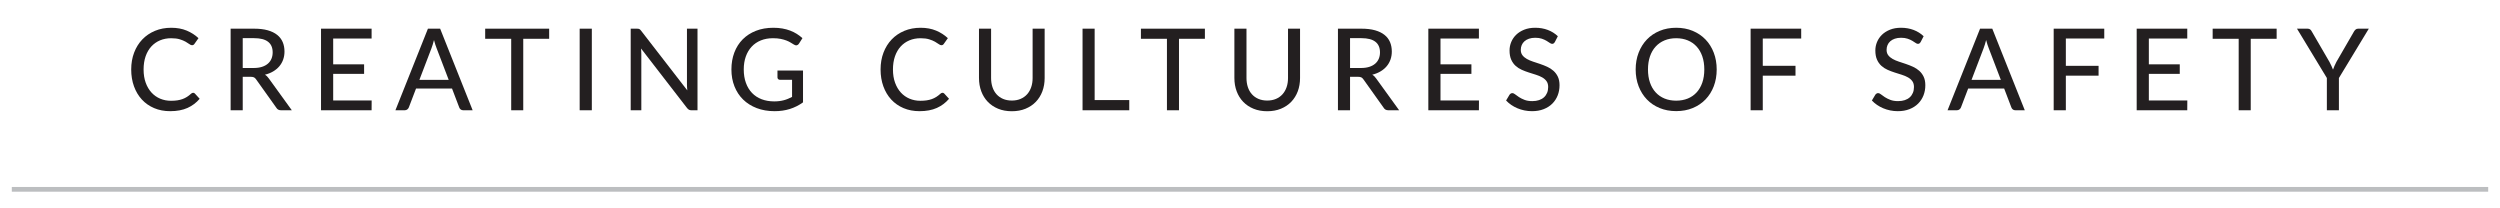 <?xml version="1.0" encoding="UTF-8"?><svg id="artwork" xmlns="http://www.w3.org/2000/svg" viewBox="0 0 264 22"><defs><style>.cls-1{stroke:#bcbec0;stroke-miterlimit:10;stroke-width:.5px;}.cls-1,.cls-2{fill:#231f20;}.cls-2{stroke-width:0px;}</style></defs><line class="cls-1" x1="1.246" y1="19.994" x2="262.754" y2="19.994"/><path class="cls-2" d="m20.395,9.796c.072,0,.134.028.186.084l.504.552c-.352.416-.78.738-1.286.966-.507.228-1.115.342-1.827.342-.624,0-1.189-.108-1.695-.324s-.938-.518-1.296-.906c-.358-.388-.635-.852-.831-1.392s-.294-1.134-.294-1.782.103-1.242.309-1.782.495-1.004.867-1.392.817-.69,1.335-.906c.519-.216,1.091-.324,1.719-.324.612,0,1.156.1,1.633.3.476.2.89.466,1.241.798l-.42.594c-.027.044-.062.08-.104.108-.042.028-.098.042-.165.042-.076,0-.165-.038-.268-.114-.102-.076-.235-.161-.401-.255-.166-.094-.371-.179-.615-.255-.244-.076-.548-.114-.912-.114-.428,0-.82.075-1.176.225-.356.15-.663.366-.921.648-.258.282-.458.628-.601,1.038-.142.41-.213.873-.213,1.389,0,.524.074.99.223,1.398.147.408.352.754.611,1.038.261.284.566.5.918.648.353.148.732.222,1.141.222.248,0,.471-.015.669-.045.198-.03.38-.075.546-.135s.323-.137.471-.231c.148-.094.294-.207.438-.339.031-.028.065-.051.102-.069.036-.018.074-.027.114-.027Z"/><path class="cls-2" d="m30.817,11.644h-1.141c-.228,0-.394-.09-.498-.27l-2.13-2.988c-.068-.1-.142-.171-.222-.213s-.2-.063-.36-.063h-.834v3.534h-1.278V3.028h2.484c.556,0,1.035.057,1.438.171.401.114.733.276.995.486.263.21.456.463.582.759.126.296.189.628.189.996,0,.3-.046.582-.138.846-.093.264-.228.501-.405.711s-.396.391-.651.543-.546.268-.87.348c.16.096.299.23.414.402l2.425,3.354Zm-4.021-4.464c.328,0,.617-.04.867-.12s.459-.193.627-.339.294-.32.378-.522c.084-.202.126-.425.126-.669,0-.496-.163-.87-.489-1.122s-.814-.378-1.467-.378h-1.206v3.15h1.164Z"/><path class="cls-2" d="m39.247,10.606l-.006,1.038h-5.341V3.028h5.341v1.038h-4.057v2.73h3.265v1.002h-3.265v2.808h4.062Z"/><path class="cls-2" d="m49.909,11.644h-.984c-.111,0-.204-.028-.275-.084-.072-.056-.124-.128-.156-.216l-.762-1.998h-3.798l-.763,1.998c-.027.076-.08.145-.155.207-.076.062-.169.093-.276.093h-.984l3.433-8.616h1.29l3.432,8.616Zm-2.526-3.21l-1.277-3.342c-.093-.228-.185-.516-.276-.864-.044.172-.089.332-.135.48s-.091.28-.135.396l-1.272,3.33h3.096Z"/><path class="cls-2" d="m57.99,4.096h-2.735v7.548h-1.272v-7.548h-2.748v-1.068h6.756v1.068Z"/><path class="cls-2" d="m62.497,11.644h-1.284V3.028h1.284v8.616Z"/><path class="cls-2" d="m73.657,3.028v8.616h-.648c-.1,0-.183-.018-.249-.054-.065-.036-.133-.094-.201-.174l-4.865-6.294c.008.108.015.214.021.318s.009.202.009.294v5.91h-1.122V3.028h.66c.112,0,.196.013.252.039.057.026.118.085.187.177l4.878,6.3c-.012-.116-.021-.229-.027-.339s-.009-.213-.009-.309V3.028h1.116Z"/><path class="cls-2" d="m84.798,7.45v3.36c-.436.312-.899.545-1.392.699-.492.154-1.028.231-1.608.231-.695,0-1.325-.108-1.887-.324-.562-.216-1.041-.518-1.438-.906-.396-.388-.7-.852-.914-1.392-.215-.54-.321-1.134-.321-1.782,0-.652.103-1.249.309-1.791s.501-1.006.885-1.392c.385-.386.85-.686,1.396-.9.546-.214,1.159-.321,1.839-.321.344,0,.663.026.957.078.294.052.567.126.819.222.252.096.484.211.698.345.215.134.413.285.598.453l-.366.576c-.056.092-.13.15-.222.174-.093.024-.192.002-.3-.066-.104-.06-.22-.13-.346-.21-.126-.08-.275-.154-.45-.222-.174-.068-.377-.126-.608-.174-.232-.048-.506-.072-.822-.072-.472,0-.898.077-1.278.231s-.704.375-.972.663-.474.635-.618,1.041c-.144.406-.216.861-.216,1.365,0,.528.076,1.001.229,1.419.151.418.366.772.645,1.062s.616.511,1.014.663c.398.152.844.228,1.335.228.192,0,.371-.011.537-.033.166-.021.325-.053.478-.093.151-.04.299-.09.44-.15.143-.06.283-.126.423-.198v-1.806h-1.271c-.08,0-.146-.024-.195-.072s-.075-.108-.075-.18v-.726h2.7Z"/><path class="cls-2" d="m99.528,9.796c.072,0,.134.028.186.084l.504.552c-.352.416-.78.738-1.286.966-.507.228-1.115.342-1.827.342-.624,0-1.189-.108-1.695-.324s-.938-.518-1.296-.906c-.358-.388-.635-.852-.831-1.392s-.294-1.134-.294-1.782.103-1.242.309-1.782.495-1.004.867-1.392.817-.69,1.335-.906c.519-.216,1.091-.324,1.719-.324.612,0,1.156.1,1.633.3.476.2.89.466,1.241.798l-.42.594c-.027.044-.062.08-.104.108-.042.028-.098.042-.165.042-.076,0-.165-.038-.268-.114-.102-.076-.235-.161-.401-.255-.166-.094-.371-.179-.615-.255-.244-.076-.548-.114-.912-.114-.428,0-.82.075-1.176.225-.356.15-.663.366-.921.648-.258.282-.458.628-.601,1.038-.142.41-.213.873-.213,1.389,0,.524.074.99.223,1.398.147.408.352.754.611,1.038.261.284.566.5.918.648.353.148.732.222,1.141.222.248,0,.471-.015.669-.045.198-.03.38-.075.546-.135s.323-.137.471-.231c.148-.094.294-.207.438-.339.031-.028.065-.051.102-.069.036-.018.074-.027.114-.027Z"/><path class="cls-2" d="m106.848,10.618c.344,0,.652-.058.924-.174.272-.116.502-.279.69-.489.188-.21.332-.46.432-.75.101-.29.15-.611.15-.963V3.028h1.271v5.214c0,.504-.08.97-.239,1.398-.16.428-.391.798-.69,1.11s-.664.556-1.092.732c-.429.176-.91.264-1.446.264s-1.018-.088-1.446-.264c-.428-.176-.792-.42-1.092-.732s-.53-.682-.689-1.11c-.16-.428-.24-.894-.24-1.398V3.028h1.278v5.208c0,.352.049.674.146.966s.241.543.429.753c.188.21.418.373.69.489.271.116.58.174.924.174Z"/><path class="cls-2" d="m119.25,10.57v1.074h-4.933V3.028h1.278v7.542h3.654Z"/><path class="cls-2" d="m127.236,4.096h-2.735v7.548h-1.272v-7.548h-2.748v-1.068h6.756v1.068Z"/><path class="cls-2" d="m133.818,10.618c.344,0,.652-.058.924-.174.272-.116.502-.279.69-.489.188-.21.332-.46.432-.75.101-.29.15-.611.15-.963V3.028h1.271v5.214c0,.504-.08.97-.239,1.398-.16.428-.391.798-.69,1.11s-.664.556-1.092.732c-.429.176-.91.264-1.446.264s-1.018-.088-1.446-.264c-.428-.176-.792-.42-1.092-.732s-.53-.682-.689-1.11c-.16-.428-.24-.894-.24-1.398V3.028h1.278v5.208c0,.352.049.674.146.966s.241.543.429.753c.188.21.418.373.69.489.271.116.58.174.924.174Z"/><path class="cls-2" d="m147.75,11.644h-1.141c-.228,0-.394-.09-.498-.27l-2.13-2.988c-.068-.1-.142-.171-.222-.213s-.2-.063-.36-.063h-.834v3.534h-1.278V3.028h2.484c.556,0,1.035.057,1.438.171.401.114.733.276.995.486.263.21.456.463.582.759.126.296.189.628.189.996,0,.3-.046.582-.138.846-.093.264-.228.501-.405.711s-.396.391-.651.543-.546.268-.87.348c.16.096.299.23.414.402l2.425,3.354Zm-4.021-4.464c.328,0,.617-.04.867-.12s.459-.193.627-.339.294-.32.378-.522c.084-.202.126-.425.126-.669,0-.496-.163-.87-.489-1.122s-.814-.378-1.467-.378h-1.206v3.15h1.164Z"/><path class="cls-2" d="m156.179,10.606l-.006,1.038h-5.341V3.028h5.341v1.038h-4.057v2.73h3.265v1.002h-3.265v2.808h4.062Z"/><path class="cls-2" d="m164.195,4.432c-.04.068-.082.118-.126.15-.044.032-.1.048-.168.048-.071,0-.153-.033-.245-.099-.093-.066-.207-.14-.346-.222-.138-.082-.303-.156-.495-.222-.191-.066-.422-.099-.689-.099-.252,0-.474.033-.663.099-.19.066-.35.156-.478.27-.128.114-.225.248-.291.402-.065.154-.099.321-.099.501,0,.232.059.424.177.576.118.152.273.282.465.39.192.108.41.202.654.282.244.08.494.163.75.249.256.086.506.185.75.297.244.112.462.253.654.423.191.17.347.378.465.624s.177.547.177.903c0,.38-.064.736-.194,1.068-.131.332-.319.622-.567.87s-.553.443-.915.585c-.362.142-.773.213-1.233.213-.275,0-.544-.027-.804-.081-.26-.054-.506-.13-.738-.228-.231-.098-.448-.216-.65-.354-.202-.138-.383-.293-.543-.465l.366-.612c.035-.048.078-.088.129-.12.05-.032.106-.048.171-.048.084,0,.181.044.291.132.109.088.246.185.408.291.161.106.355.203.582.291.226.088.501.132.824.132.265,0,.5-.035.708-.105.208-.07.383-.17.525-.3.142-.13.251-.287.327-.471.076-.184.113-.388.113-.612,0-.252-.058-.458-.174-.618-.116-.16-.27-.294-.462-.402-.191-.108-.41-.2-.653-.276-.244-.076-.494-.155-.75-.237-.257-.082-.507-.177-.75-.285-.244-.108-.463-.249-.654-.423-.192-.174-.347-.392-.462-.654-.116-.262-.174-.585-.174-.969,0-.308.06-.606.18-.894s.295-.543.524-.765c.23-.222.514-.4.85-.534.336-.134.72-.201,1.152-.201.483,0,.929.077,1.335.231.405.154.759.375,1.059.663l-.312.606Z"/><path class="cls-2" d="m181.283,7.336c0,.644-.103,1.235-.309,1.773-.206.538-.497,1.002-.873,1.392s-.826.693-1.351.909c-.523.216-1.105.324-1.746.324-.636,0-1.217-.108-1.742-.324-.526-.216-.977-.519-1.351-.909s-.665-.854-.873-1.392c-.208-.538-.312-1.129-.312-1.773,0-.64.104-1.23.312-1.77s.499-1.005.873-1.395c.374-.39.824-.694,1.351-.912.525-.218,1.106-.327,1.742-.327.641,0,1.223.109,1.746.327.524.218.975.522,1.351.912.376.39.667.855.873,1.395s.309,1.13.309,1.77Zm-1.308,0c0-.512-.07-.972-.21-1.38-.141-.408-.339-.754-.598-1.038-.258-.284-.569-.502-.936-.654s-.775-.228-1.228-.228-.86.076-1.227.228-.679.37-.938.654c-.261.284-.461.63-.601,1.038s-.21.868-.21,1.38c0,.516.07.977.21,1.383.14.406.34.751.601,1.035.26.284.572.501.938.651.366.15.775.225,1.227.225s.861-.075,1.228-.225c.366-.15.678-.367.936-.651.259-.284.457-.629.598-1.035.14-.406.21-.867.21-1.383Z"/><path class="cls-2" d="m186.149,4.066v2.886h3.456v1.038h-3.456v3.654h-1.284V3.028h5.341v1.038h-4.057Z"/><path class="cls-2" d="m202.823,4.432c-.04.068-.082.118-.126.15-.044.032-.1.048-.168.048-.071,0-.153-.033-.245-.099-.093-.066-.207-.14-.346-.222-.138-.082-.303-.156-.495-.222-.191-.066-.422-.099-.689-.099-.252,0-.474.033-.663.099-.19.066-.35.156-.478.27-.128.114-.225.248-.291.402-.065.154-.099.321-.099.501,0,.232.059.424.177.576.118.152.273.282.465.39.192.108.41.202.654.282.244.08.494.163.75.249.256.086.506.185.75.297.244.112.462.253.654.423.191.17.347.378.465.624s.177.547.177.903c0,.38-.064.736-.194,1.068-.131.332-.319.622-.567.87s-.553.443-.915.585c-.362.142-.773.213-1.233.213-.275,0-.544-.027-.804-.081-.26-.054-.506-.13-.738-.228-.231-.098-.448-.216-.65-.354-.202-.138-.383-.293-.543-.465l.366-.612c.035-.048.078-.088.129-.12.05-.032.106-.048.171-.048.084,0,.181.044.291.132.109.088.246.185.408.291.161.106.355.203.582.291.226.088.501.132.824.132.265,0,.5-.035.708-.105.208-.07.383-.17.525-.3.142-.13.251-.287.327-.471.076-.184.113-.388.113-.612,0-.252-.058-.458-.174-.618-.116-.16-.27-.294-.462-.402-.191-.108-.41-.2-.653-.276-.244-.076-.494-.155-.75-.237-.257-.082-.507-.177-.75-.285-.244-.108-.463-.249-.654-.423-.192-.174-.347-.392-.462-.654-.116-.262-.174-.585-.174-.969,0-.308.06-.606.18-.894s.295-.543.524-.765c.23-.222.514-.4.85-.534.336-.134.72-.201,1.152-.201.483,0,.929.077,1.335.231.405.154.759.375,1.059.663l-.312.606Z"/><path class="cls-2" d="m213.815,11.644h-.984c-.111,0-.204-.028-.275-.084-.072-.056-.124-.128-.156-.216l-.762-1.998h-3.798l-.763,1.998c-.027.076-.08.145-.155.207-.076.062-.169.093-.276.093h-.984l3.433-8.616h1.29l3.432,8.616Zm-2.526-3.21l-1.277-3.342c-.093-.228-.185-.516-.276-.864-.044.172-.089.332-.135.48s-.091.28-.135.396l-1.272,3.33h3.096Z"/><path class="cls-2" d="m218.153,4.066v2.886h3.456v1.038h-3.456v3.654h-1.284V3.028h5.341v1.038h-4.057Z"/><path class="cls-2" d="m230.981,10.606l-.006,1.038h-5.341V3.028h5.341v1.038h-4.057v2.73h3.265v1.002h-3.265v2.808h4.062Z"/><path class="cls-2" d="m240.412,4.096h-2.735v7.548h-1.272v-7.548h-2.748v-1.068h6.756v1.068Z"/><path class="cls-2" d="m246.989,8.236v3.408h-1.272v-3.408l-3.155-5.208h1.122c.111,0,.201.027.27.081.068.054.124.125.168.213l1.872,3.222c.076.148.145.288.207.42.062.132.117.262.165.39.044-.128.095-.258.153-.39.058-.132.125-.272.201-.42l1.865-3.222c.04-.072.096-.139.165-.201.07-.062.159-.093.268-.093h1.128l-3.156,5.208Z"/></svg>